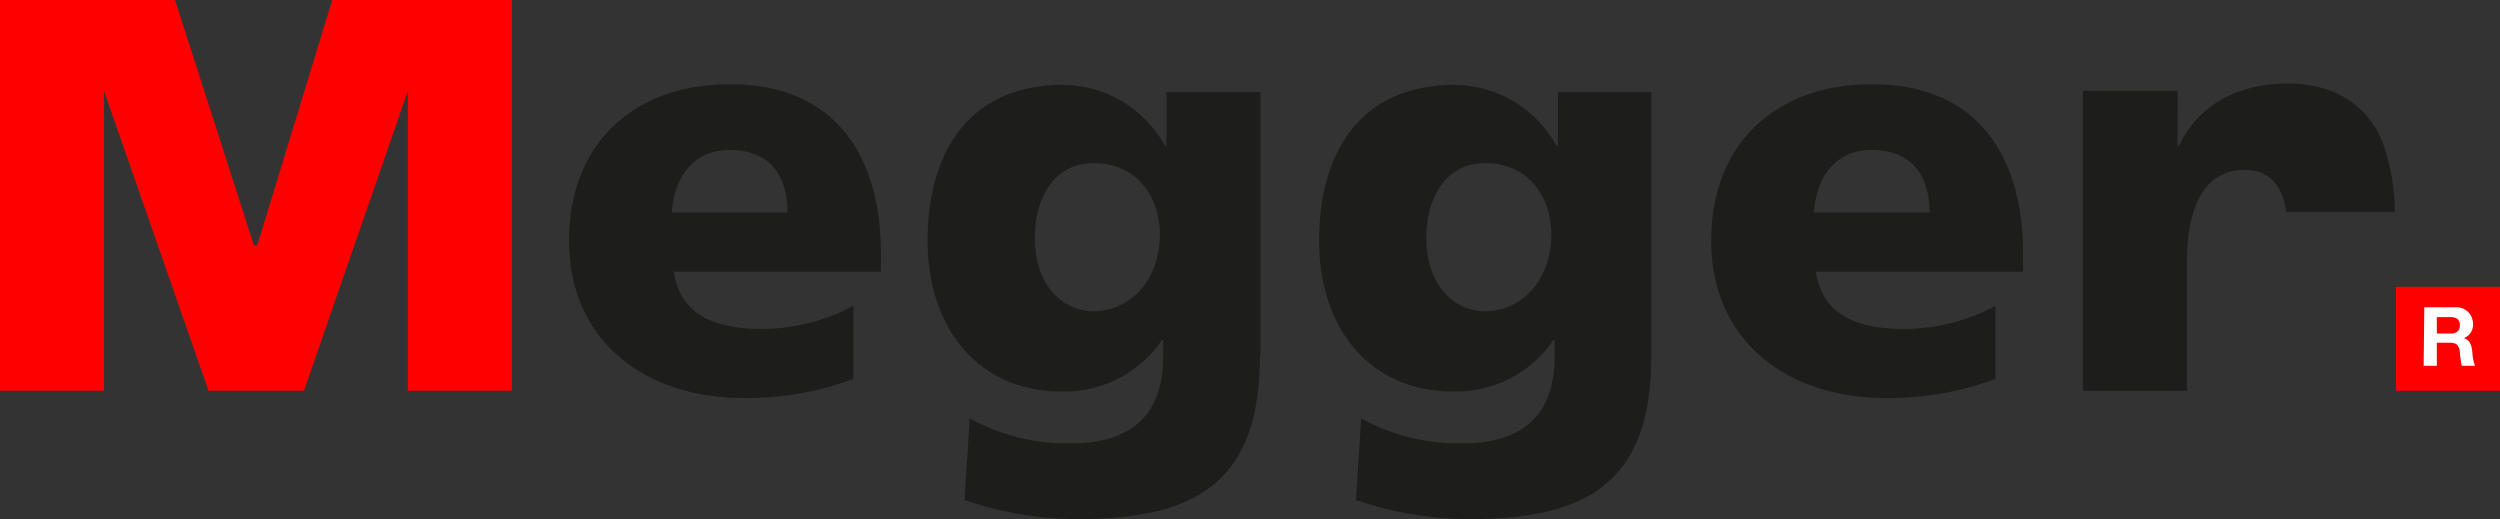 <svg xmlns="http://www.w3.org/2000/svg" id="logo" width="256.547" height="53.267" viewBox="0 0 256.547 53.267"><rect x="0" y="0" width="256.547" height="53.267" fill="#333333" stroke="none"/><rect id="Rectangle_3" data-name="Rectangle 3" width="10.667" height="10.667" transform="translate(245.88 29.435)" fill="red"></rect><g id="Group_11" data-name="Group 11"><path id="Path_68" data-name="Path 68" d="M369.75,47.713h1.418c.608,0,.945.27.945.81,0,.608-.338.878-.945.878H369.75Zm-1.35,5h1.35V50.346h1.35c.675,0,.945.27,1.013.945a7.94,7.94,0,0,0,.2,1.418h1.35a4.8,4.8,0,0,1-.27-1.418c-.068-.608-.2-1.215-.878-1.418h0a1.46,1.46,0,0,0,.945-1.485,1.687,1.687,0,0,0-1.755-1.688h-3.241l-.068,6.009Z" transform="translate(-119.685 -15.172)" fill="#fff"></path><path id="Path_69" data-name="Path 69" d="M10.667,40.1H0V0H17.958l8.1,25.182H26.4L34.094,0H52.525V40.1H41.858V9.317L31.191,40.1H21.4L10.667,9.317Z" fill="red"></path><path id="Path_70" data-name="Path 70" d="M97.234,31.974c.608,4.253,3.848,5.941,9.047,5.941a20.115,20.115,0,0,0,9.384-2.363v7.494A31.188,31.188,0,0,1,104.391,45C94.2,45,86.5,39.062,86.5,28.868S93.386,12.8,102.973,12.8c11.41,0,15.528,8.1,15.528,17.283v1.958H97.234Zm11.68-6.009c0-3.578-1.62-6.414-5.941-6.414-3.848,0-5.671,2.9-5.941,6.414Z" transform="translate(-28.102 -4.158)" fill="#1d1d1b"></path><path id="Path_71" data-name="Path 71" d="M175.094,40.715c0,12.625-6.144,16.743-18.566,16.743A36.143,36.143,0,0,1,144.781,55.5l.54-8.372a20.793,20.793,0,0,0,10.4,2.565c6.144,0,9.452-2.9,9.452-8.912V39.095h-.135a12.072,12.072,0,0,1-10.329,5.266C146.266,44.361,141,37.947,141,28.9c0-9.182,4.321-16,13.908-16a12.053,12.053,0,0,1,10.464,6.279h.135V13.643h9.654V40.715Zm-17.081-4.591c3.781,0,6.819-3.173,6.819-7.9,0-3.443-2.025-7.291-6.819-7.291-3.983,0-6.009,3.511-6.009,7.7,0,4.793,2.836,7.494,6.009,7.494" transform="translate(-45.808 -4.191)" fill="#1d1d1b"></path><path id="Path_72" data-name="Path 72" d="M234.594,40.715c0,12.625-6.144,16.743-18.566,16.743A36.143,36.143,0,0,1,204.281,55.5l.54-8.372a20.793,20.793,0,0,0,10.4,2.565c6.144,0,9.452-2.9,9.452-8.912V39.095h-.135a12.072,12.072,0,0,1-10.329,5.266c-8.439,0-13.705-6.414-13.705-15.46,0-9.182,4.321-16,13.908-16a12.053,12.053,0,0,1,10.464,6.279h.135V13.643h9.587V40.715Zm-17.081-4.591c3.781,0,6.819-3.173,6.819-7.9,0-3.443-2.025-7.291-6.819-7.291-3.983,0-6.009,3.511-6.009,7.7,0,4.793,2.836,7.494,6.009,7.494" transform="translate(-65.138 -4.191)" fill="#1d1d1b"></path><path id="Path_73" data-name="Path 73" d="M270.834,31.974c.608,4.253,3.848,5.941,9.047,5.941a20.115,20.115,0,0,0,9.384-2.363v7.494A31.189,31.189,0,0,1,277.991,45C267.8,45,260.1,39.062,260.1,28.868S266.986,12.8,276.573,12.8c11.41,0,15.528,8.1,15.528,17.283v1.958H270.834Zm11.68-6.009c0-3.578-1.688-6.414-5.941-6.414-3.848,0-5.671,2.9-5.941,6.414Z" transform="translate(-84.5 -4.158)" fill="#1d1d1b"></path><path id="Path_74" data-name="Path 74" d="M337.461,25.865H348.6a20.84,20.84,0,0,0-1.283-7.224c-1.688-4.051-5.266-5.941-9.654-5.941-4.861,0-9.114,1.958-11.207,6.414h-.135V13.443H316.6V44.228h10.667V31.2c0-6.616,2.228-9.654,6.009-9.654,2.565.068,3.848,1.755,4.186,4.321" transform="translate(-102.856 -4.126)" fill="#1d1d1b"></path></g></svg>